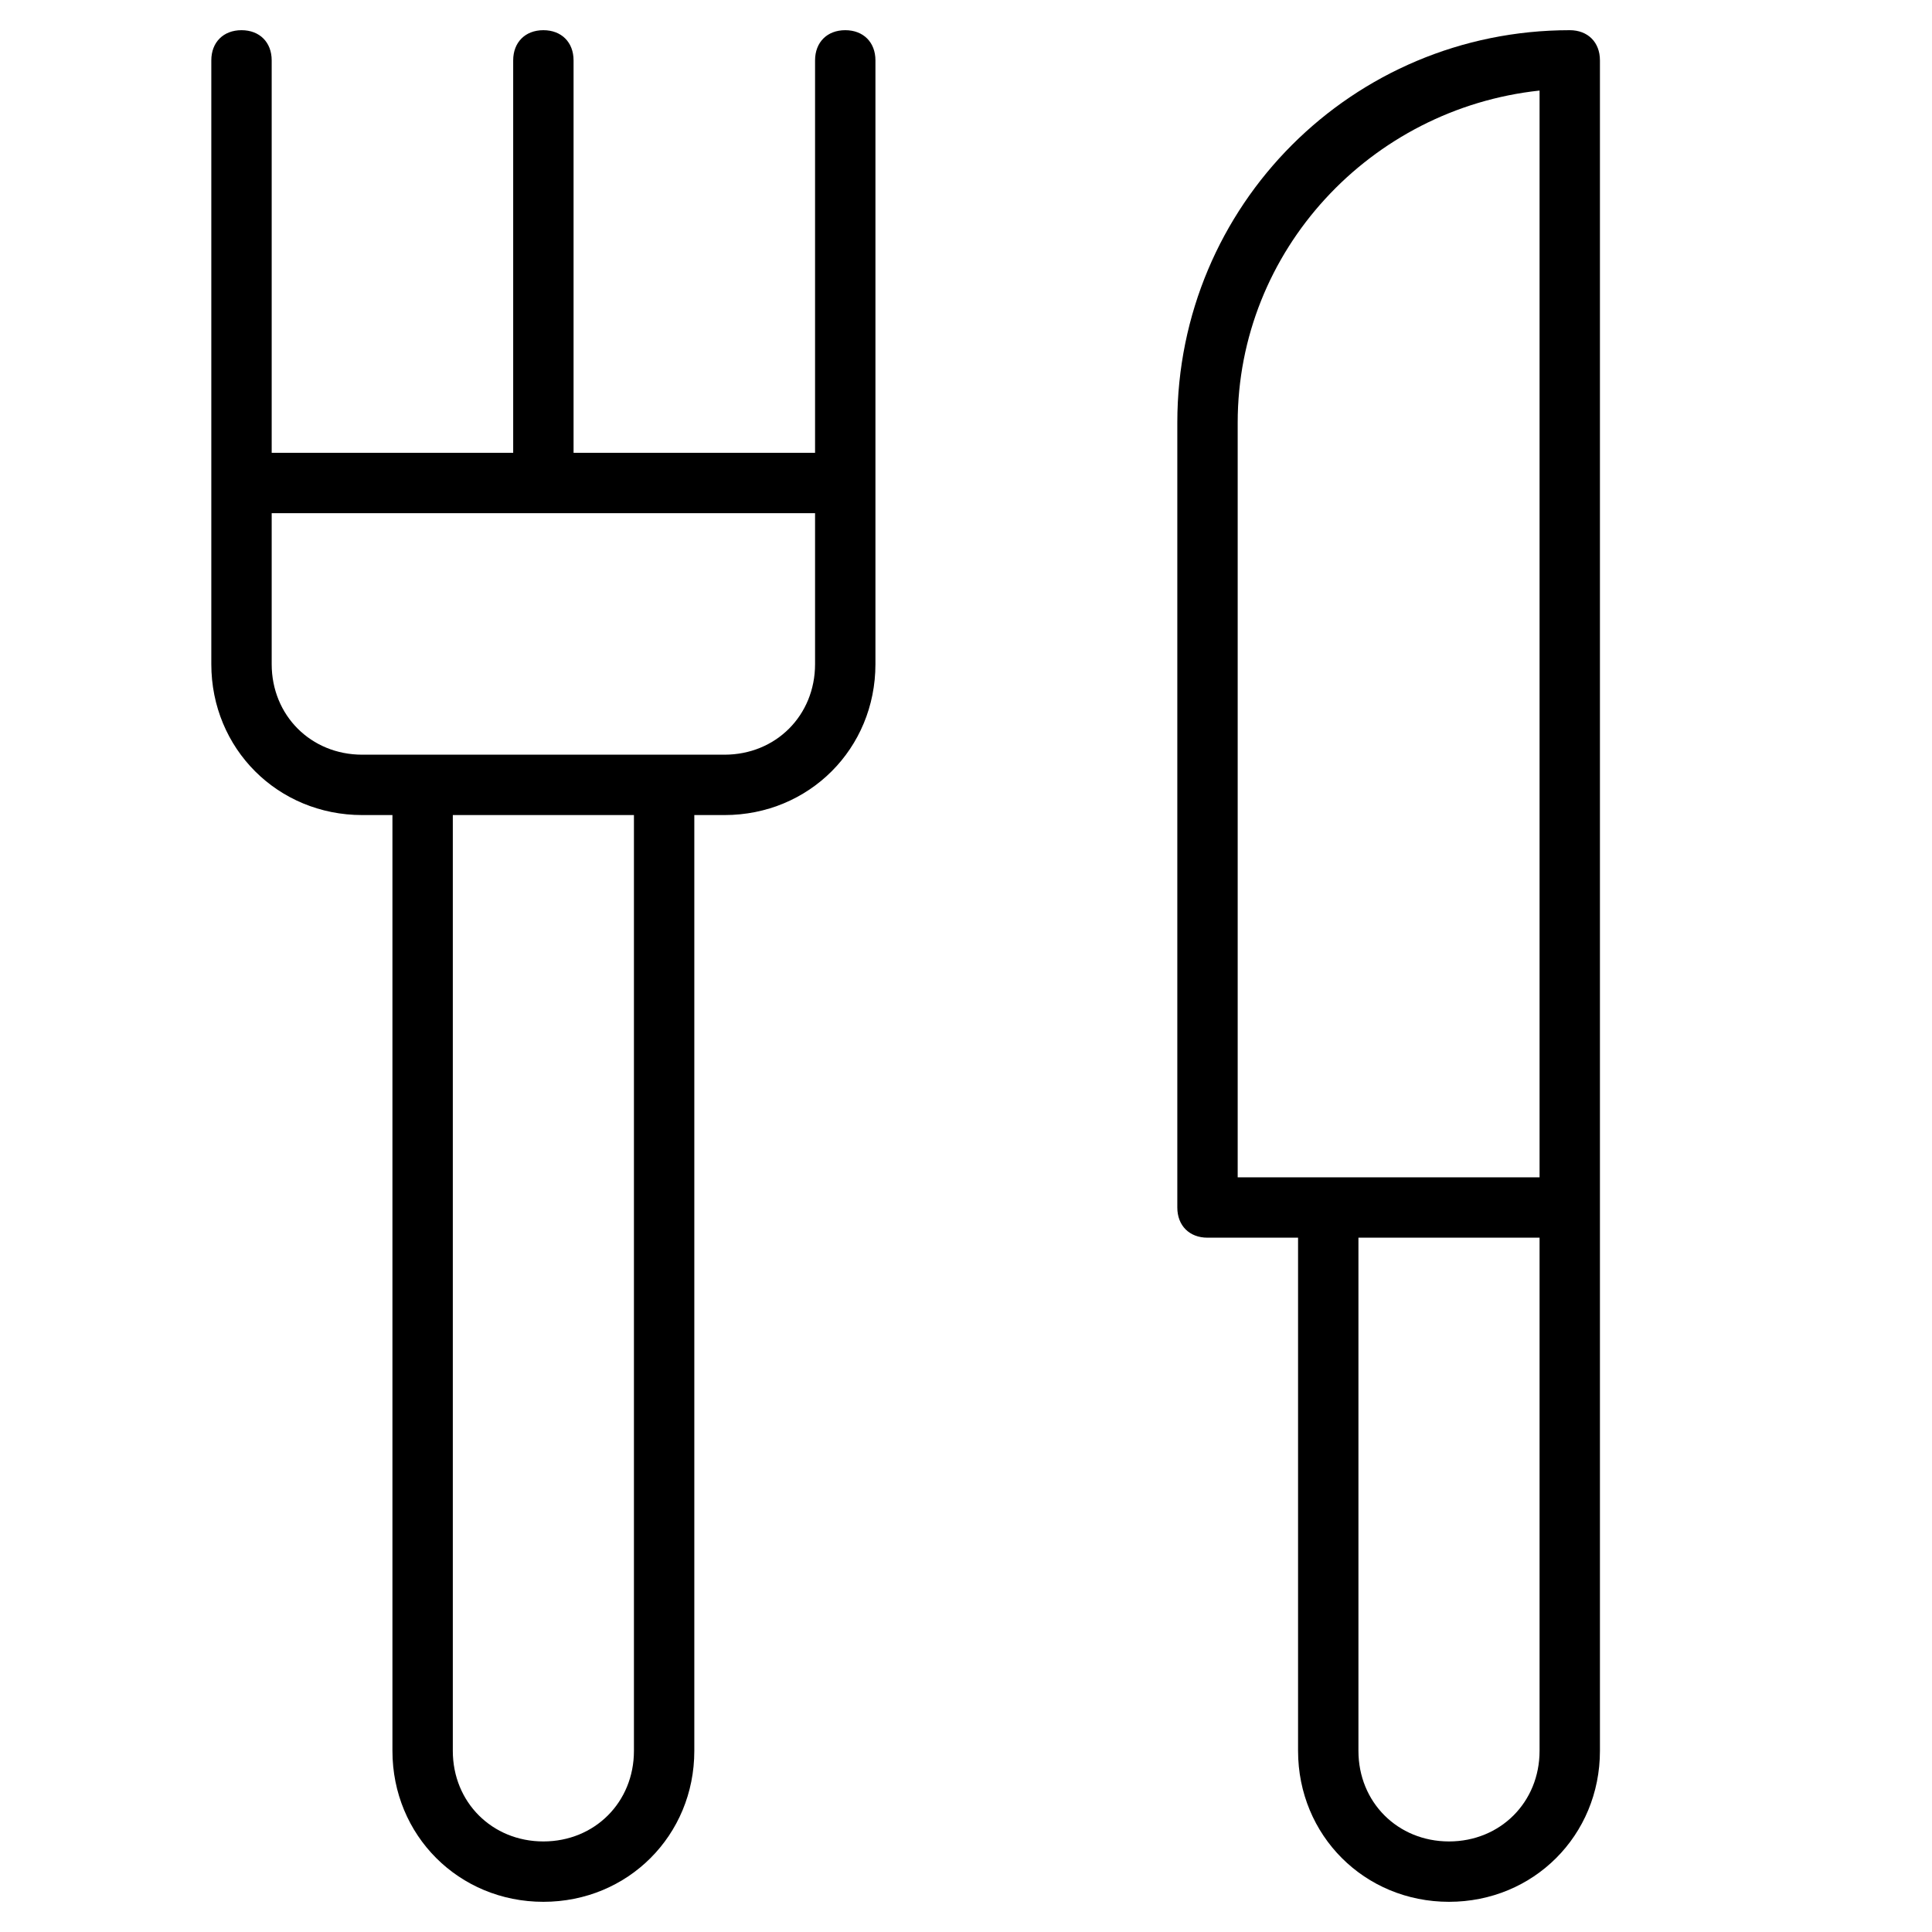 <svg xmlns="http://www.w3.org/2000/svg" width="64" height="64"><path d="M48 63c2.8 0 5-2.2 5-5V2c0-.6-.4-1-1-1-7.2 0-13 5.8-13 13v26c0 .6.4 1 1 1h3v17c0 2.8 2.2 5 5 5zm0-2c-1.7 0-3-1.3-3-3V41h6v17c0 1.7-1.3 3-3 3zm-7-47c0-5.7 4.4-10.4 10-11v36H41V14zM18 63c2.8 0 5-2.2 5-5V27h1c2.8 0 5-2.2 5-5V2c0-.6-.4-1-1-1s-1 .4-1 1v13h-8V2c0-.6-.4-1-1-1s-1 .4-1 1v13H9V2c0-.6-.4-1-1-1s-1 .4-1 1v20c0 2.8 2.2 5 5 5h1v31c0 2.8 2.2 5 5 5zm3-5c0 1.7-1.3 3-3 3s-3-1.3-3-3V27h6v31zM9 22v-5h18v5c0 1.7-1.3 3-3 3H12c-1.7 0-3-1.3-3-3z"/></svg>